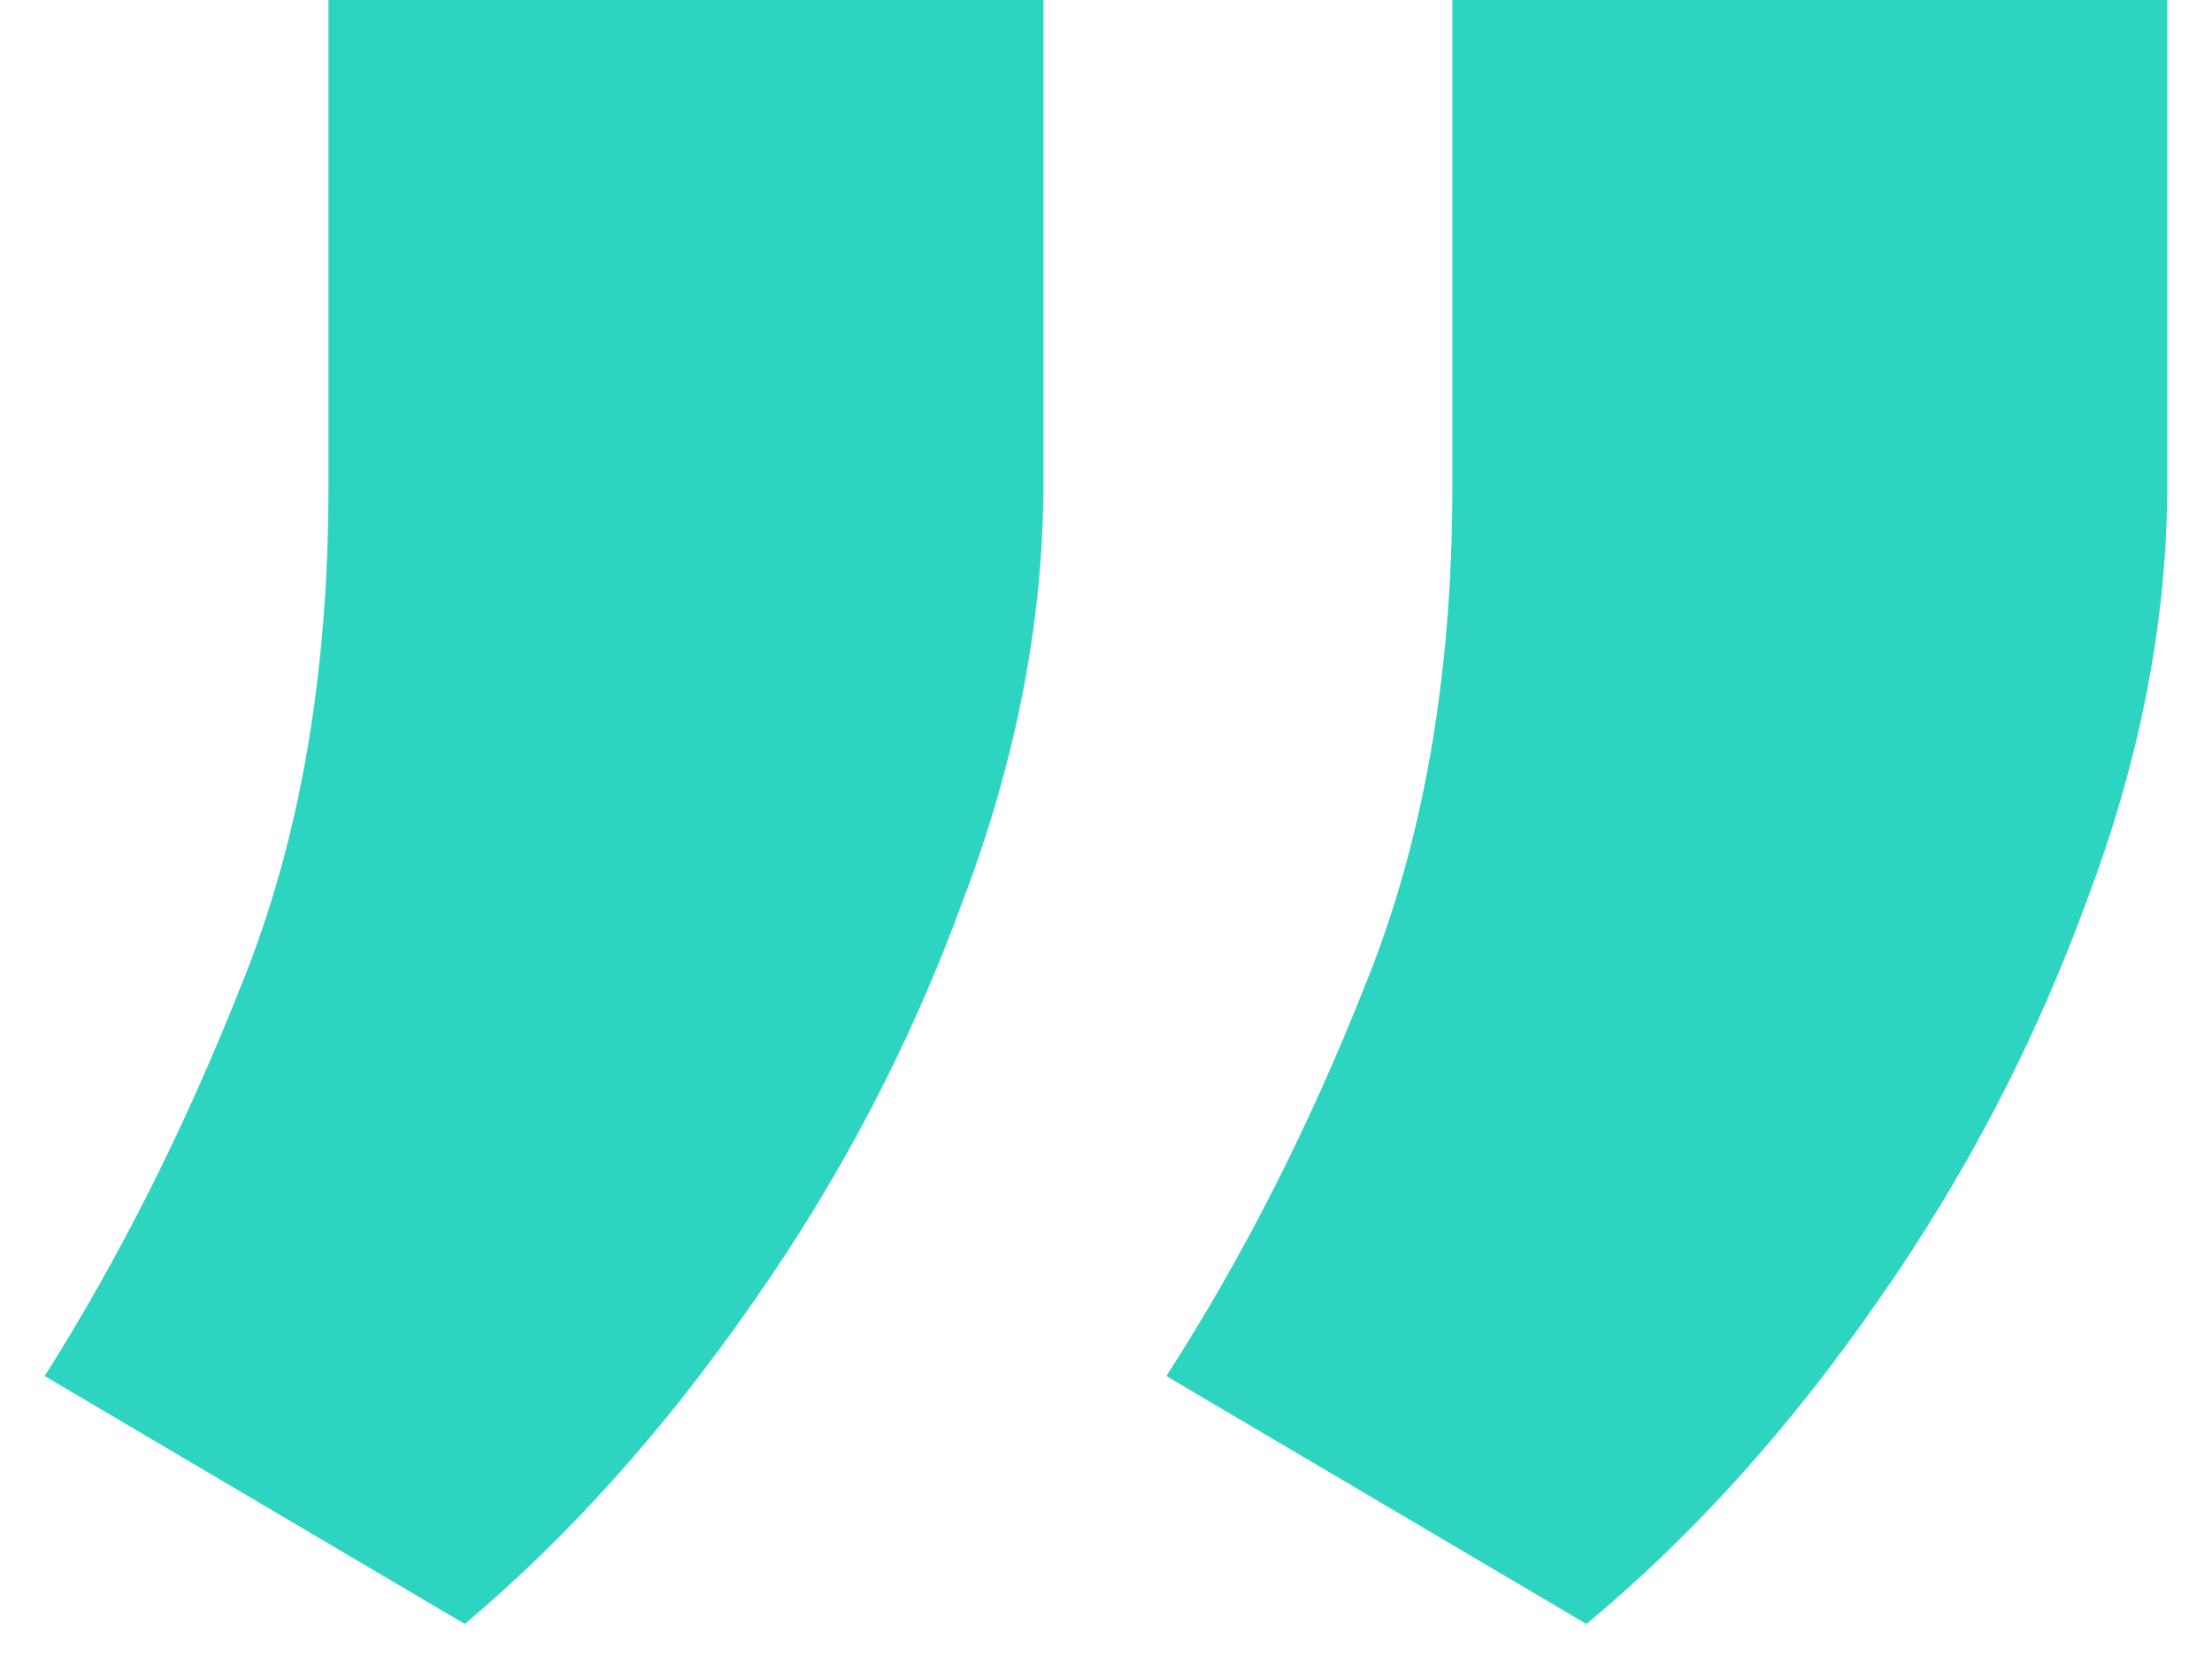 <svg width="45" height="34" viewBox="0 0 45 34" fill="none" xmlns="http://www.w3.org/2000/svg">
<path d="M21.227 0V9.818C21.227 12.606 20.682 15.439 19.591 18.318C18.53 21.227 17.106 23.954 15.318 26.5C13.53 29.076 11.576 31.258 9.455 33.045L0.909 28C2.424 25.606 3.758 22.954 4.909 20.046C6.091 17.136 6.682 13.758 6.682 9.909V0H21.227ZM44.091 0V9.818C44.091 12.606 43.545 15.439 42.455 18.318C41.394 21.227 39.97 23.954 38.182 26.5C36.394 29.076 34.424 31.258 32.273 33.045L23.727 28C25.273 25.606 26.621 22.954 27.773 20.046C28.954 17.136 29.546 13.758 29.546 9.909V0H44.091Z" fill="#2DD4BF"/>
</svg>

